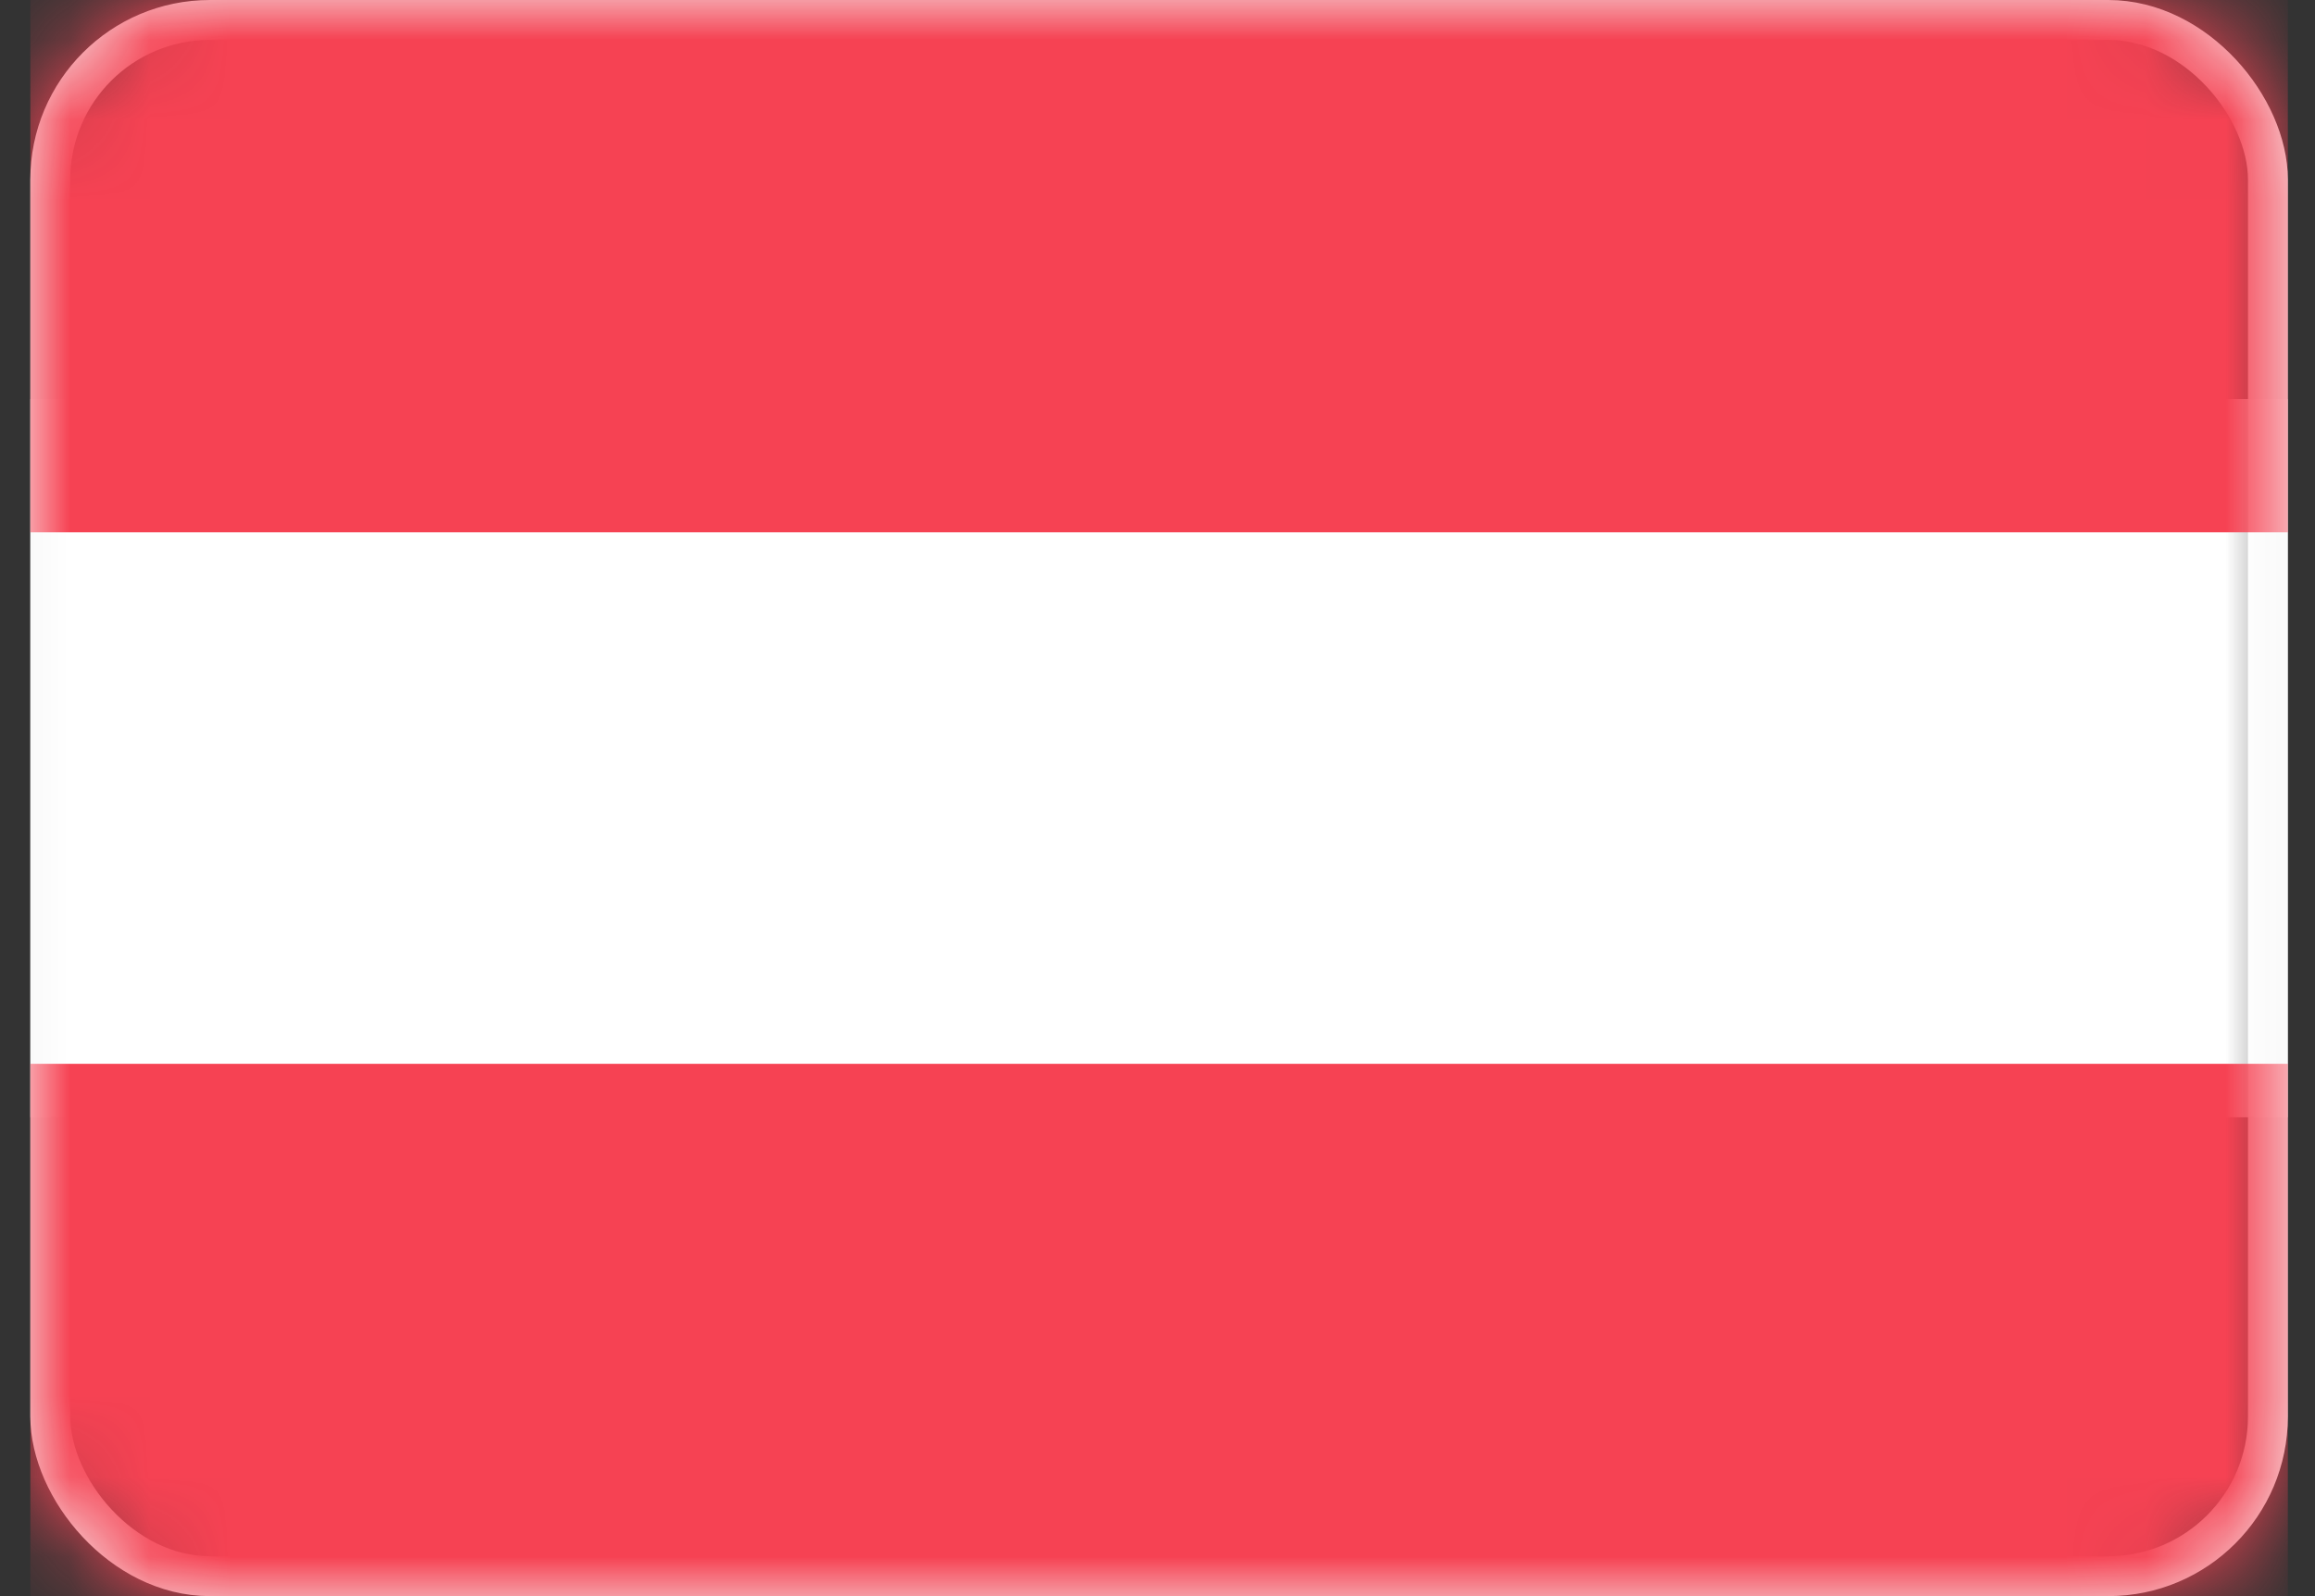<?xml version="1.0" encoding="UTF-8"?>
<svg xmlns="http://www.w3.org/2000/svg" xmlns:xlink="http://www.w3.org/1999/xlink" viewBox="0 0 29 20" preserveAspectRatio="xMinYMin">
  <rect x="0" y="0" width="29" height="20" fill="#333333" stroke="none"/>
  <defs />
  <defs>
    <rect id="a" x="0" y="0" width="28.28" height="20" rx="2" />
  </defs>
  <g transform="translate(.38)" fill="none" fill-rule="evenodd">
    <mask id="b" fill="#fff">
      <use xlink:href="#a" />
    </mask>
    <rect stroke="#F5F5F5" stroke-width=".5" x=".25" y=".25" width="27.78" height="19.5" rx="2" />
    <path fill="#FFF" mask="url(#b)" d="M0 5h28.28v9H0z" />
    <path fill="#F64253" mask="url(#b)" d="M0 0h28.28v6.67H0zM0 13.33h28.28V20H0z" />
  </g>
</svg>
